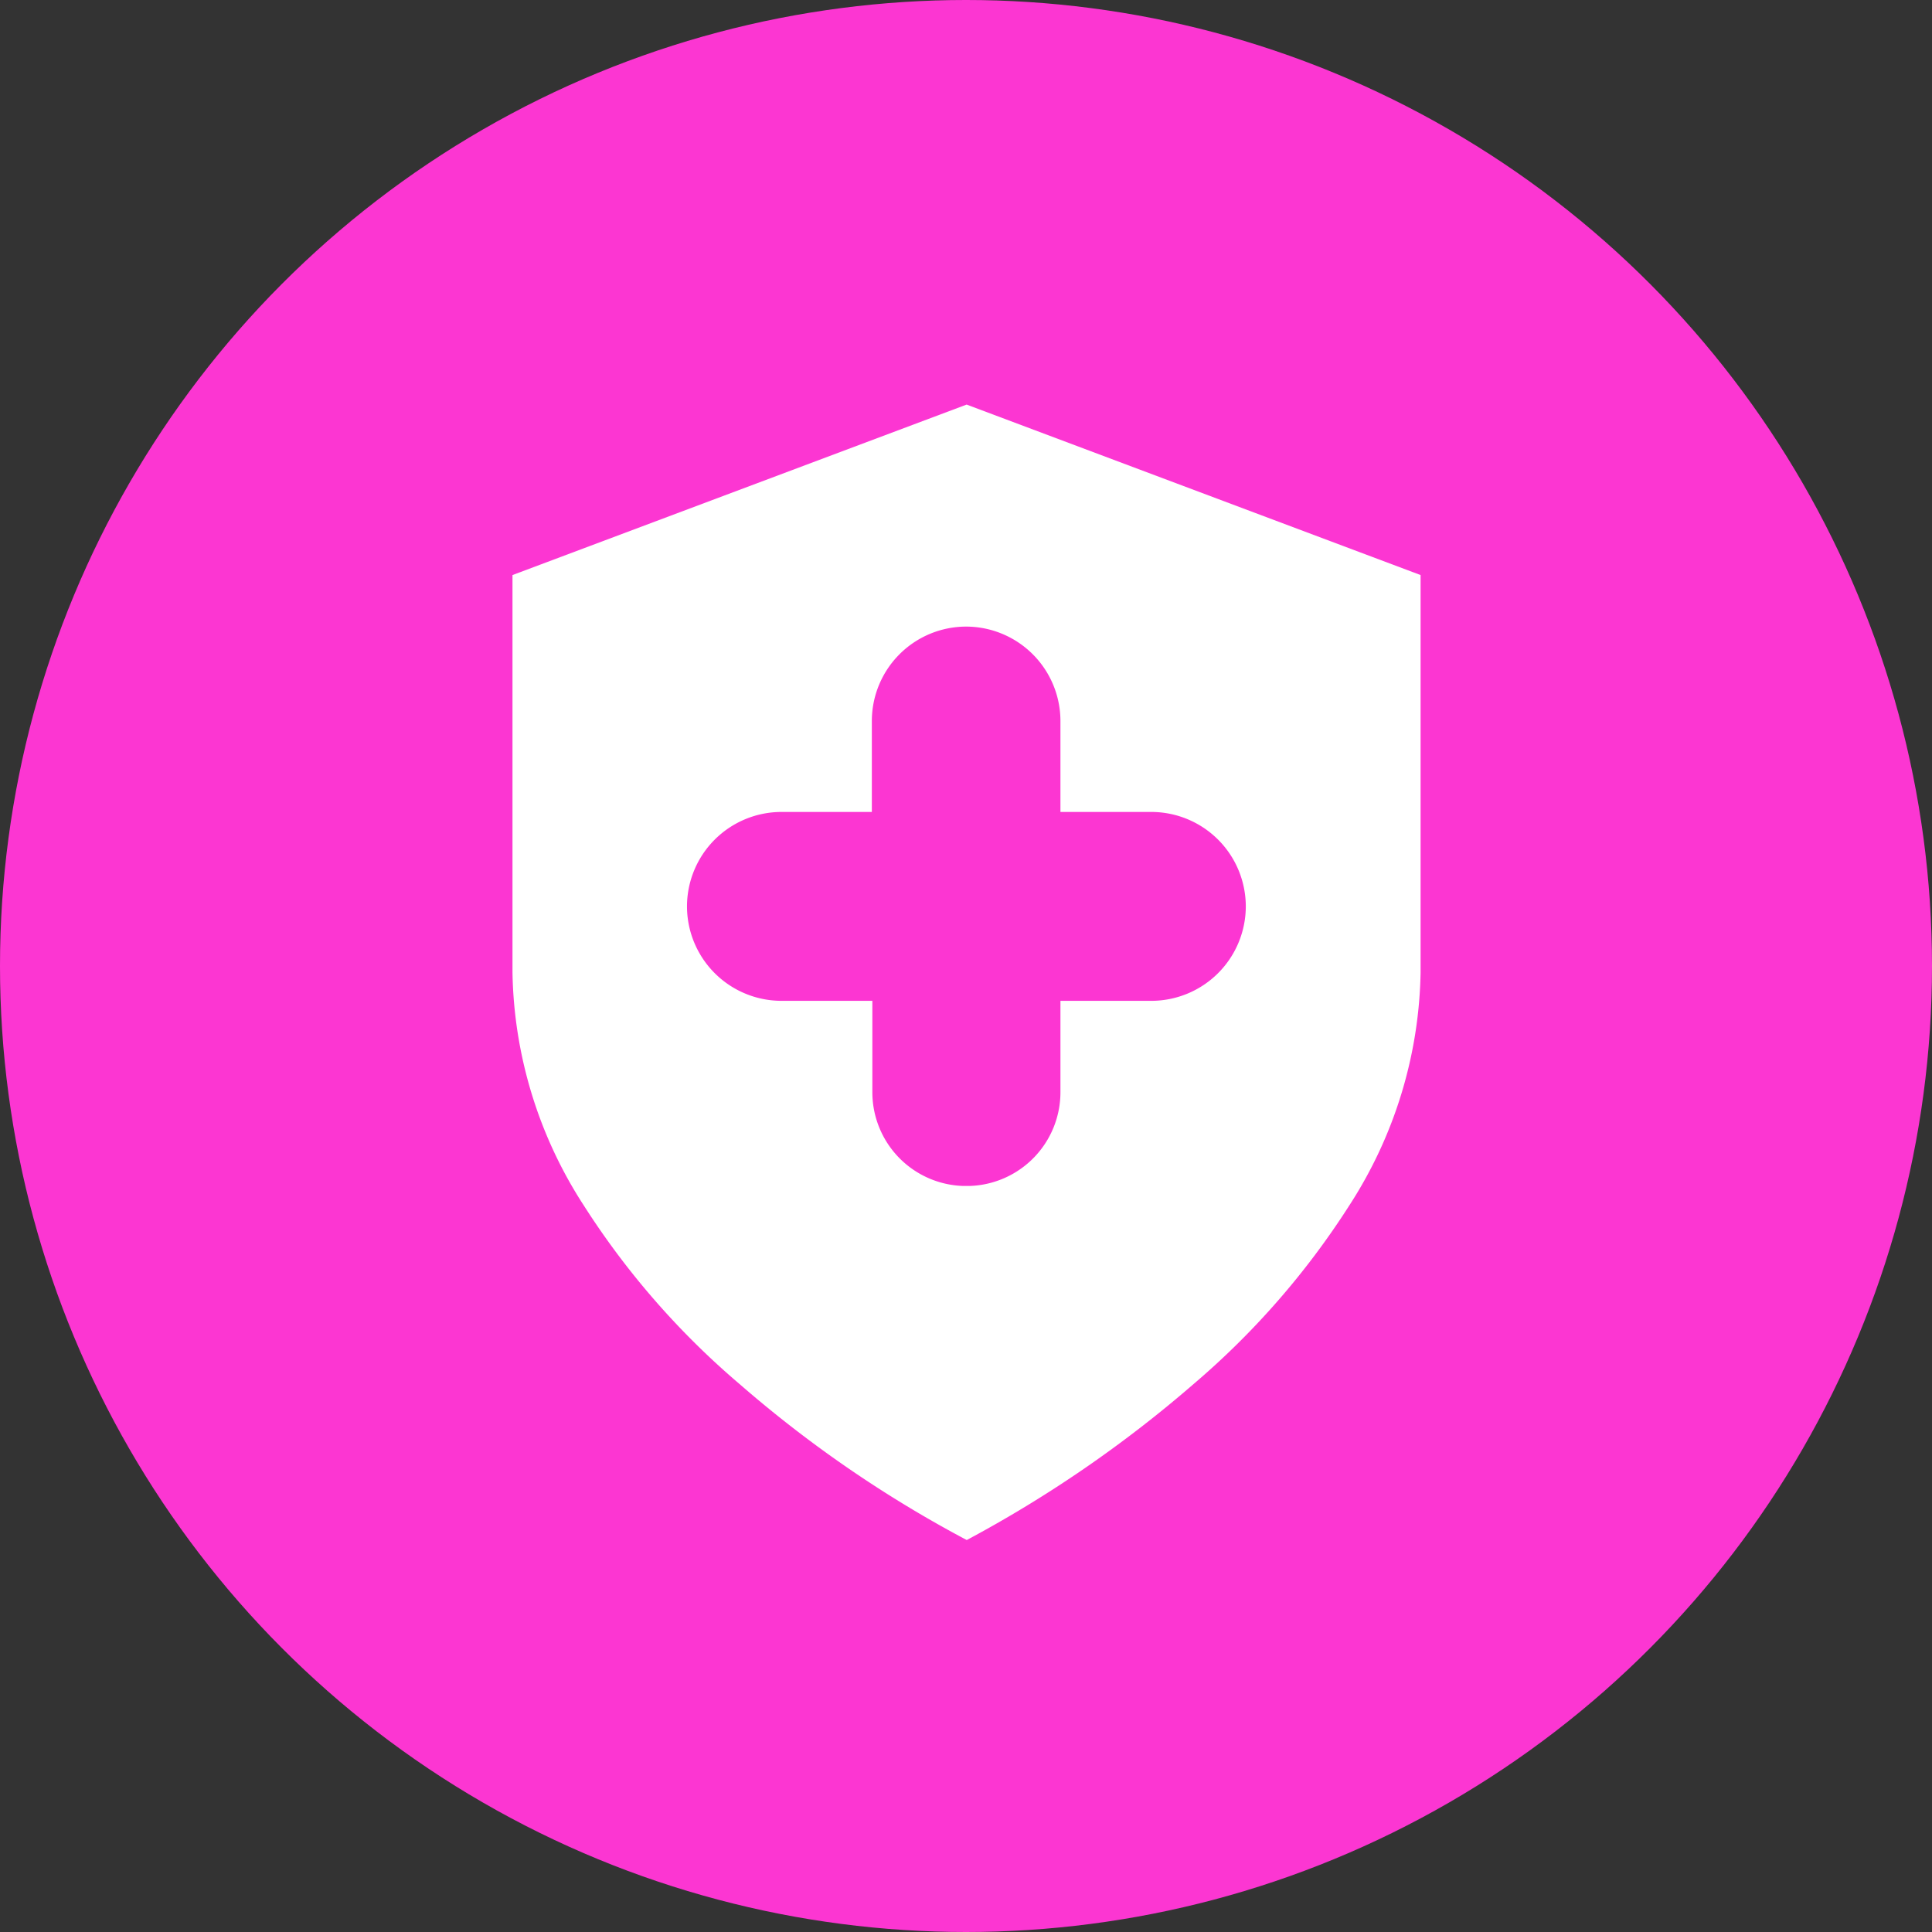 <svg xmlns="http://www.w3.org/2000/svg" width="34" height="34" viewBox="0 0 34 34">
  <rect x="0" y="0" width="34" height="34" fill="#333333" stroke="none"/>
  <g id="immuunsysteem" transform="translate(-1479 -1737.834)">
    <circle id="Ellipse_401" data-name="Ellipse 401" cx="17" cy="17" r="17" transform="translate(1479 1737.834)" fill="#fc36d2"/>
    <g id="Group_12585" data-name="Group 12585" transform="translate(1488.023 1744.959)">
      <path id="Subtraction_9" data-name="Subtraction 9" d="M-14140.032,753.853a21.206,21.206,0,0,1-4-2.746,14.062,14.062,0,0,1-2.747-3.152,7.763,7.763,0,0,1-1.249-4.089V736.87l7.992-3,7.989,3v6.995a7.773,7.773,0,0,1-1.248,4.089,14.079,14.079,0,0,1-2.746,3.152,21.717,21.717,0,0,1-3.993,2.746h0Zm-3.263-12.814a1.664,1.664,0,0,0-1.662,1.662,1.664,1.664,0,0,0,1.662,1.662h1.6v1.6a1.651,1.651,0,0,0,1.6,1.658h.11a1.651,1.651,0,0,0,1.6-1.658v-1.6h1.6a1.664,1.664,0,0,0,1.662-1.662,1.664,1.664,0,0,0-1.662-1.662h-1.6v-1.6a1.663,1.663,0,0,0-1.661-1.662,1.662,1.662,0,0,0-1.658,1.662v1.6Z" transform="translate(14148.024 -733.875)" fill="#fff"/>
    </g>
  </g>
</svg>
